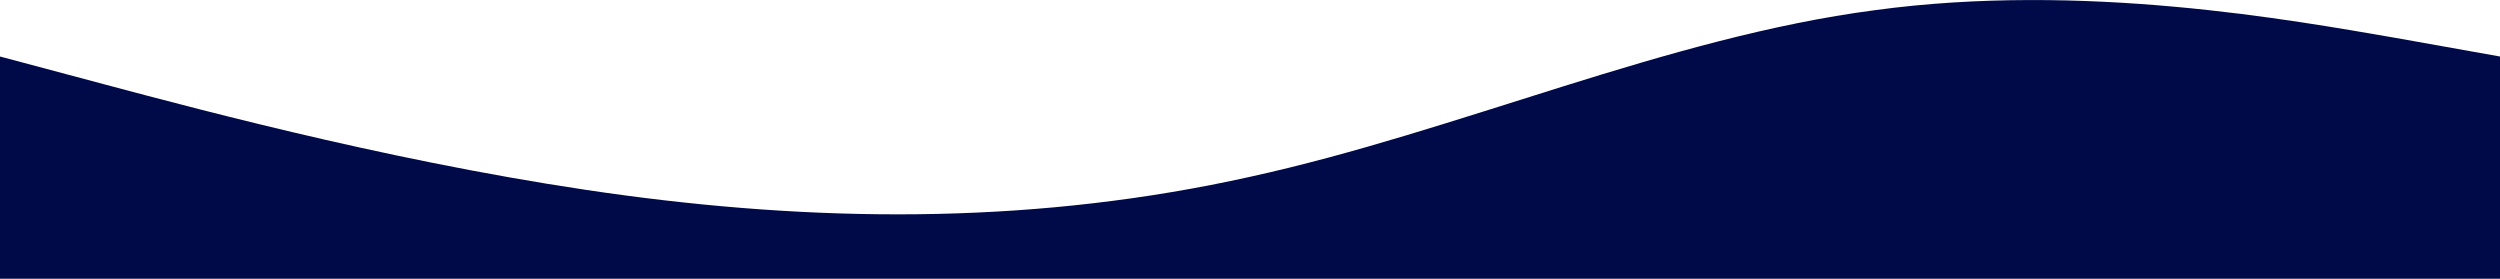 <svg xmlns="http://www.w3.org/2000/svg" viewBox="0 159.45 1440 160.55"><path fill="#000a48" fill-opacity="1" d="M0,192L60,208C120,224,240,256,360,272C480,288,600,288,720,261.3C840,235,960,181,1080,165.3C1200,149,1320,171,1380,181.3L1440,192L1440,320L1380,320C1320,320,1200,320,1080,320C960,320,840,320,720,320C600,320,480,320,360,320C240,320,120,320,60,320L0,320Z"></path></svg>